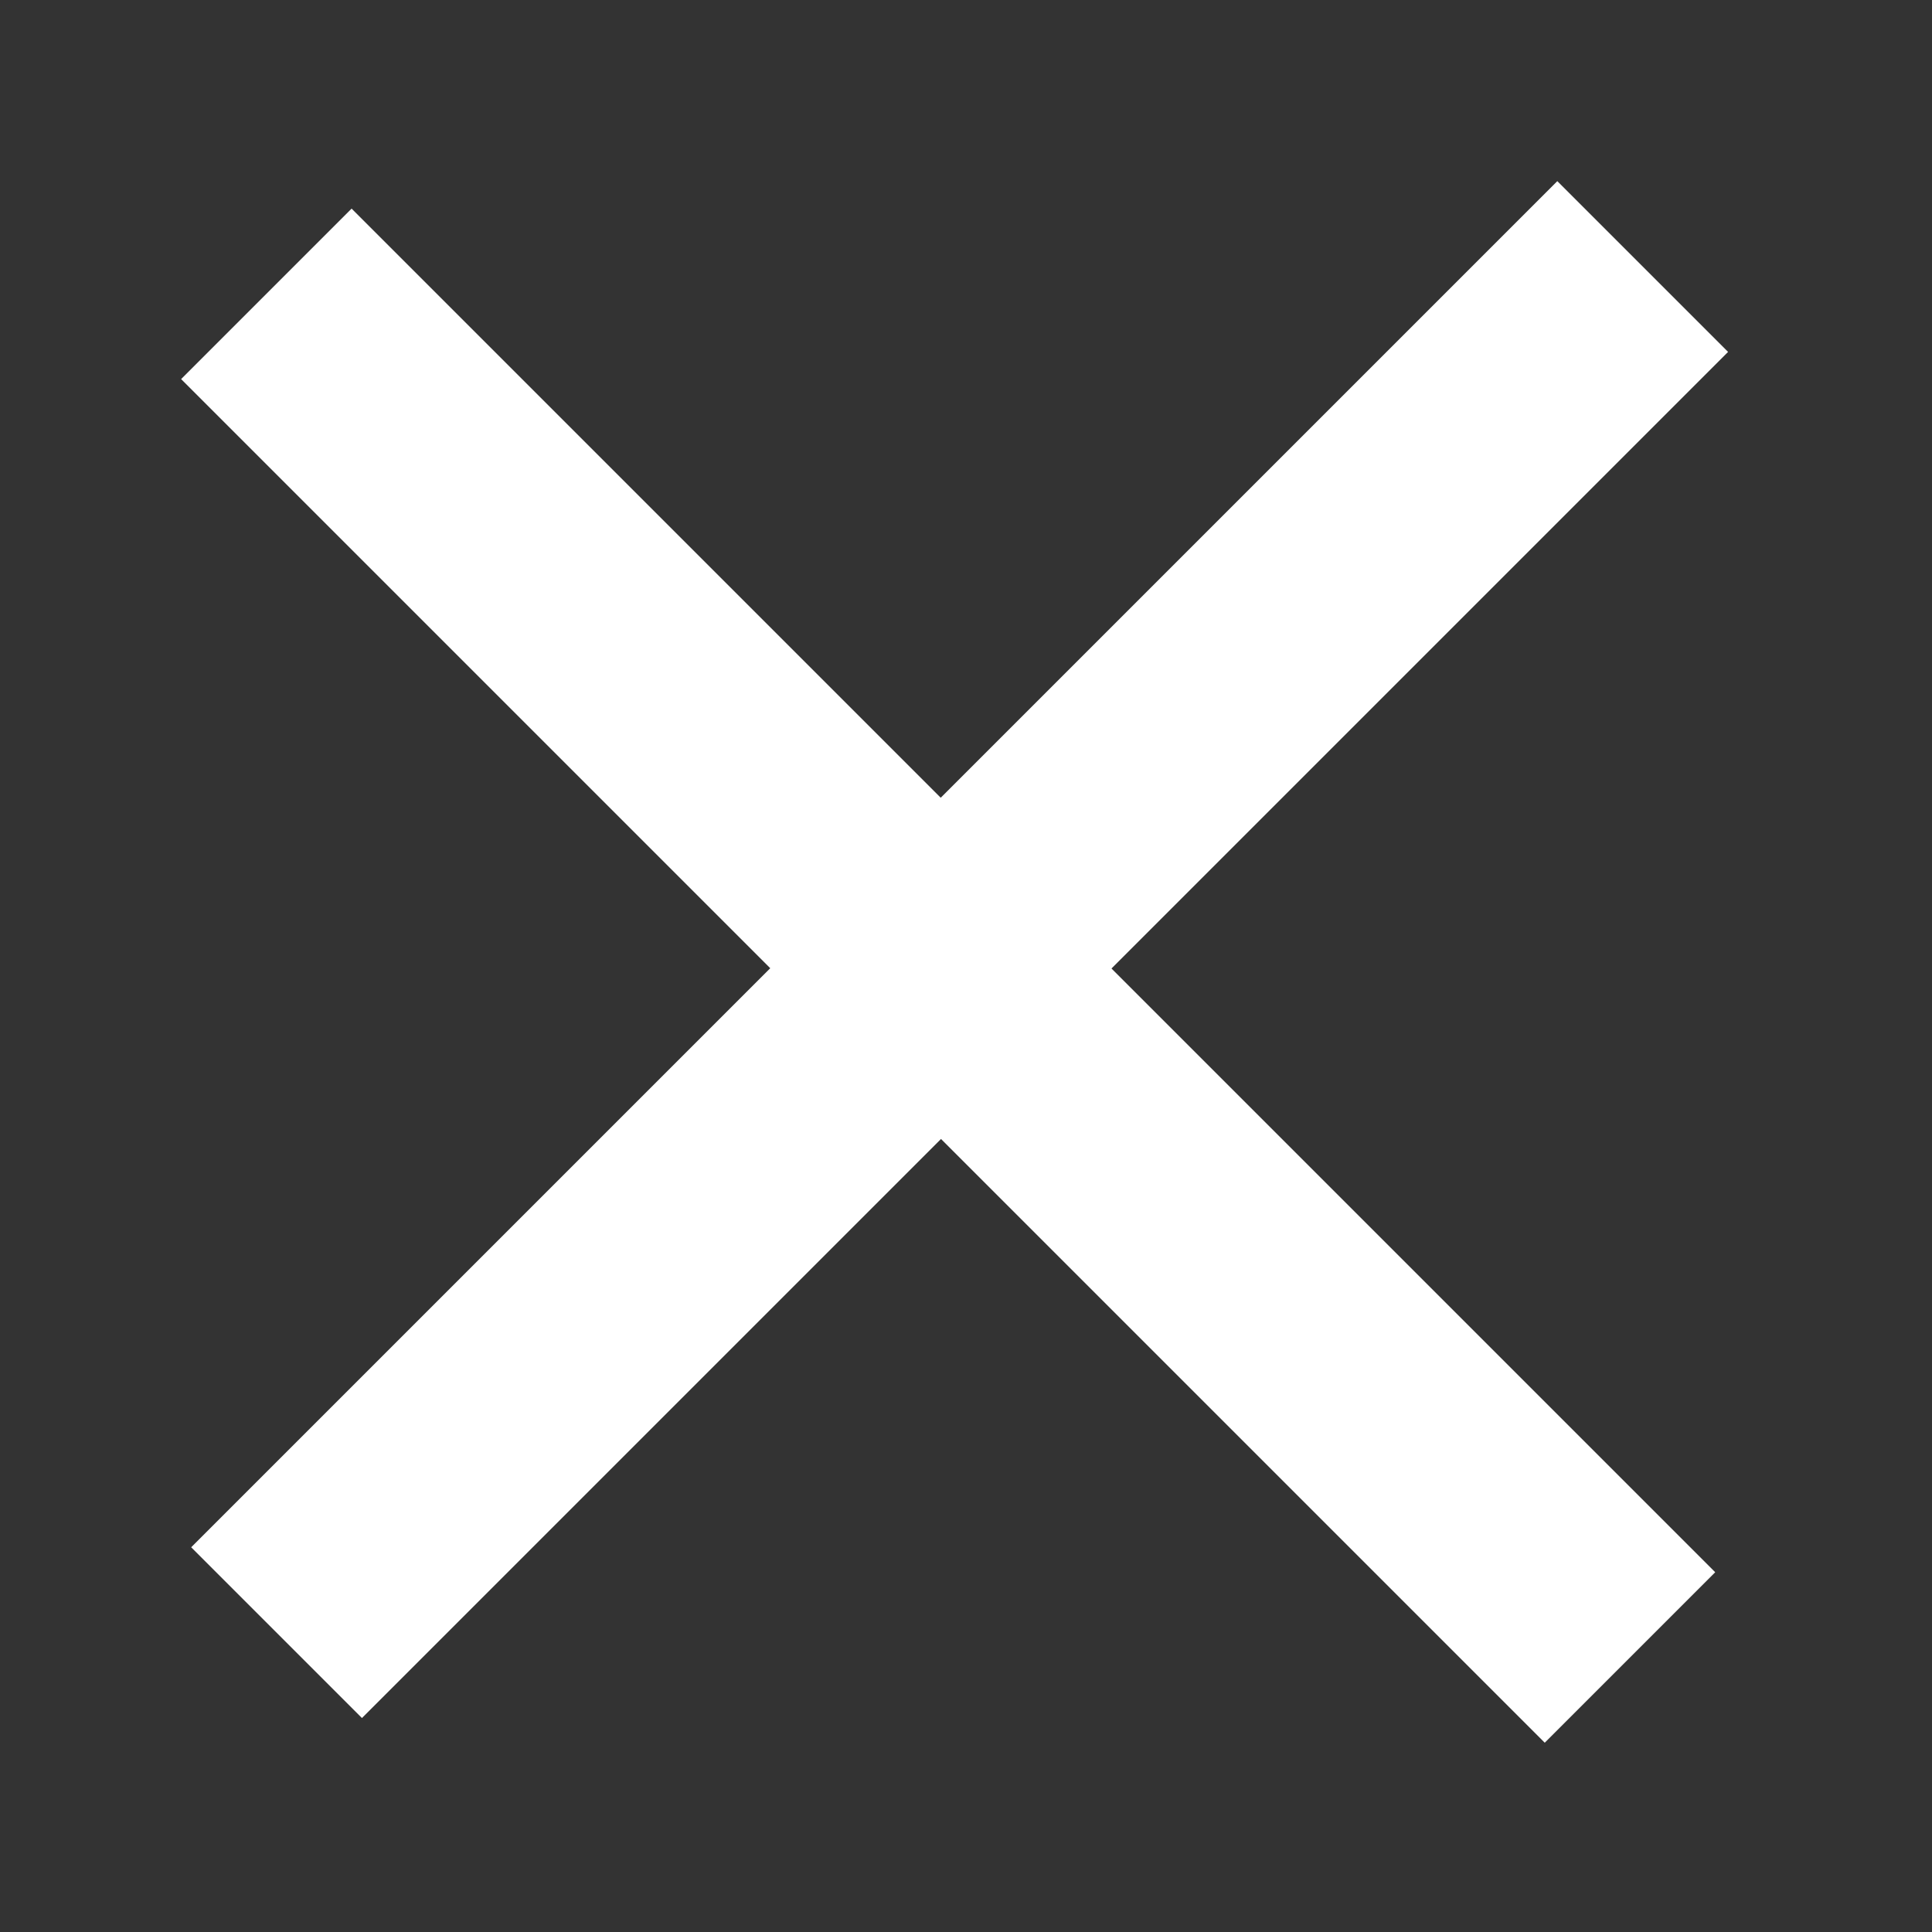 <svg width="32" height="32" viewBox="0 0 32 32" fill="none" xmlns="http://www.w3.org/2000/svg">
<rect x="0" y="0" width="32" height="32" fill="#333333" stroke="none"/>
<rect x="5.995" y="28.456" width="4" height="32" transform="rotate(-135 5.995 28.456)" fill="white"/>
<rect x="3" y="6.279" width="3.993" height="31.941" transform="rotate(-45 3 6.279)" fill="white"/>
</svg>
